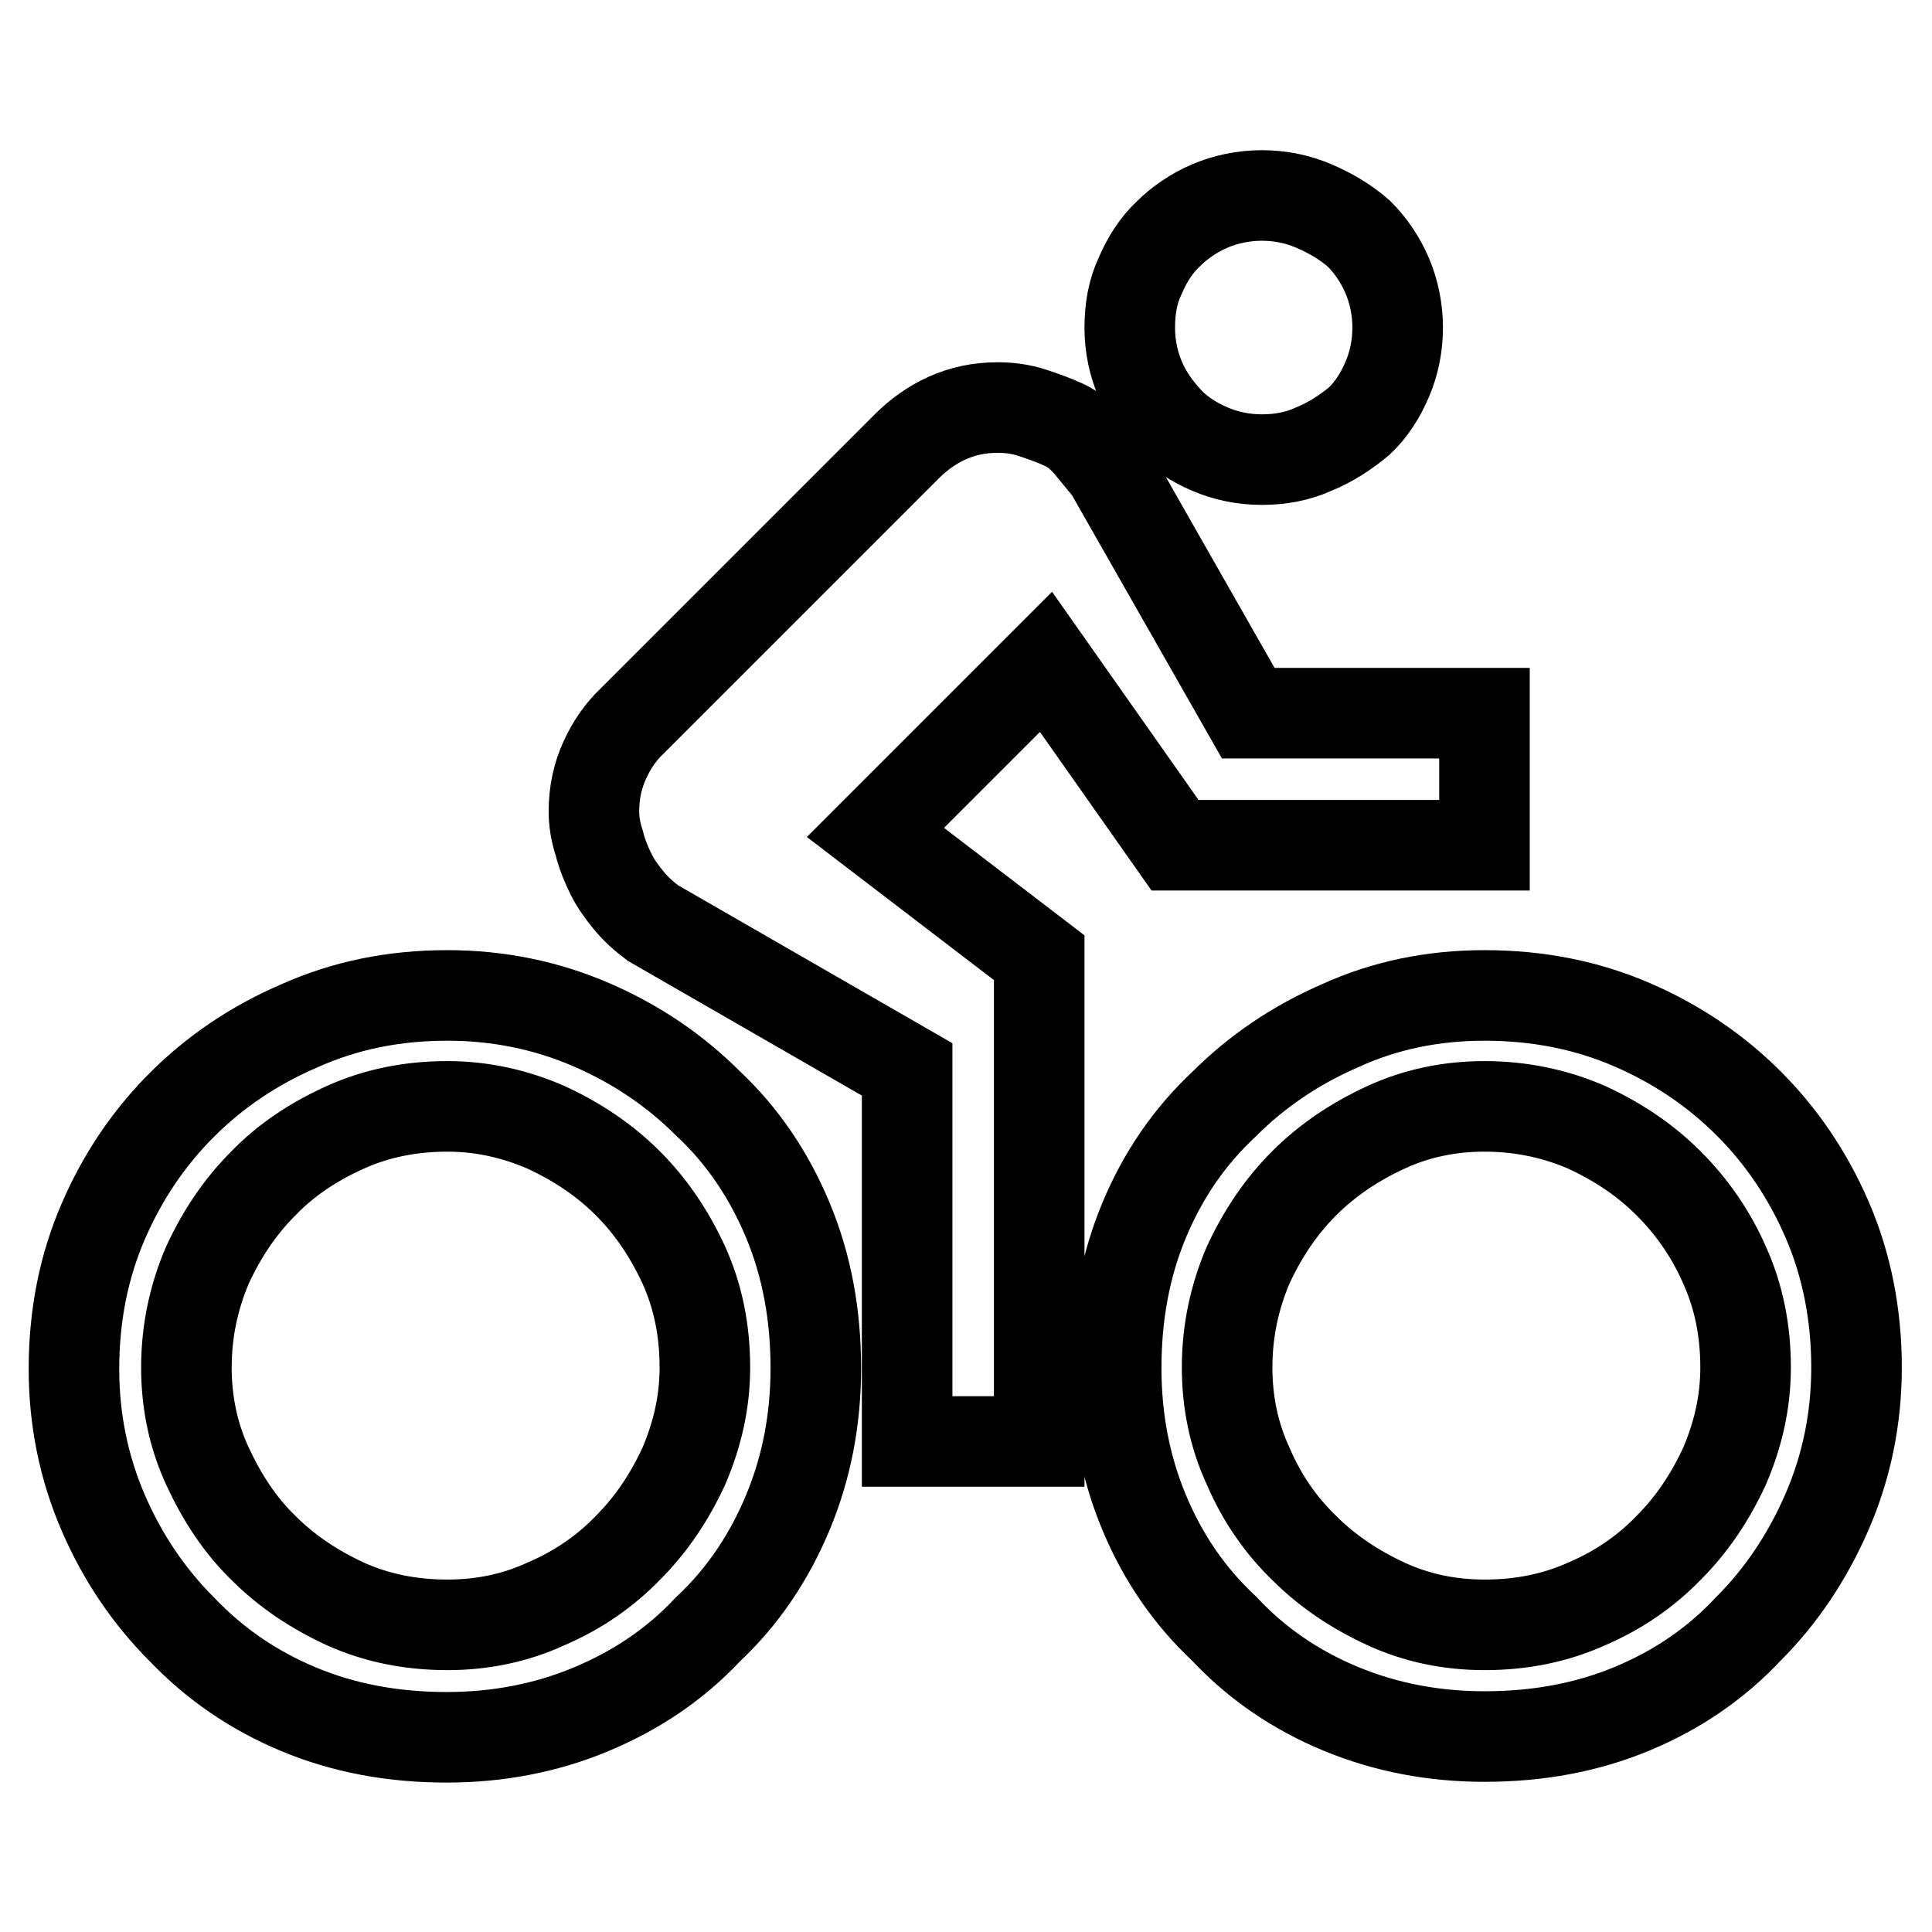 <?xml version="1.0" encoding="utf-8"?>
<!-- Svg Vector Icons : http://www.onlinewebfonts.com/icon -->
<!DOCTYPE svg PUBLIC "-//W3C//DTD SVG 1.1//EN" "http://www.w3.org/Graphics/SVG/1.1/DTD/svg11.dtd">
<svg version="1.1" xmlns="http://www.w3.org/2000/svg" xmlns:xlink="http://www.w3.org/1999/xlink" x="0px" y="0px" viewBox="0 0 256 256" enable-background="new 0 0 256 256" xml:space="preserve">
<g> <path stroke-width="12" fill-opacity="0" stroke="#000000"  d="M59.3,131.9c6.7,0,13.1,1.3,19.1,3.9c6,2.6,11.1,6.1,15.4,10.4c4.6,4.3,8.1,9.5,10.6,15.5 c2.5,6,3.7,12.5,3.7,19.6c0,6.7-1.2,13.1-3.7,19.1c-2.5,6-6,11.2-10.6,15.5c-4.3,4.6-9.5,8.1-15.5,10.6c-6,2.5-12.4,3.7-19.1,3.7 c-7.1,0-13.6-1.2-19.6-3.7c-6-2.5-11.1-6-15.5-10.6c-4.3-4.3-7.8-9.4-10.4-15.4c-2.6-6-3.9-12.4-3.9-19.1c0-7.1,1.3-13.6,3.9-19.6 c2.6-6,6.1-11.1,10.4-15.4c4.3-4.3,9.4-7.8,15.4-10.4C45.7,133.2,52.2,131.9,59.3,131.9z M59.3,215.3c4.6,0,9-0.9,13.1-2.8 c4.2-1.8,7.8-4.3,10.8-7.4c3.1-3.1,5.5-6.7,7.4-10.8c1.8-4.2,2.8-8.5,2.8-13.1c0-4.9-0.9-9.4-2.8-13.6c-1.9-4.1-4.3-7.7-7.4-10.8 c-3.1-3.1-6.7-5.5-10.8-7.4c-4.1-1.8-8.5-2.8-13.1-2.8c-4.9,0-9.4,0.9-13.6,2.8c-4.2,1.9-7.8,4.3-10.8,7.4 c-3.1,3.1-5.5,6.7-7.4,10.8c-1.8,4.2-2.8,8.7-2.8,13.6c0,4.6,0.9,9,2.8,13.1s4.3,7.8,7.4,10.8c3.1,3.1,6.7,5.5,10.8,7.4 C49.9,214.4,54.4,215.3,59.3,215.3z M138.6,87.7L116,110.3l21.7,16.6v64.1h-17.5v-49.3l-33.7-19.4c-1.2-0.9-2.3-1.9-3.2-3 c-0.9-1.1-1.7-2.2-2.3-3.4s-1.2-2.6-1.6-4.2c-0.5-1.5-0.7-2.9-0.7-4.2c0-2.5,0.5-4.7,1.4-6.7c0.9-2,2.1-3.8,3.7-5.3l36.4-36.4 c1.5-1.5,3.3-2.8,5.3-3.7c2-0.9,4.2-1.4,6.7-1.4c1.5,0,3.1,0.2,4.6,0.7c1.5,0.5,2.9,1,4.2,1.6s2.3,1.5,3.2,2.5 c0.9,1.1,1.8,2.2,2.8,3.4l18.4,32.3h31.3v17.5h-41L138.6,87.7z M196.7,131.9c7.1,0,13.6,1.3,19.6,3.9c6,2.6,11.1,6.1,15.4,10.4 c4.3,4.3,7.8,9.4,10.4,15.4c2.6,6,3.9,12.6,3.9,19.6c0,6.7-1.3,13.1-3.9,19.1c-2.6,6-6.1,11.2-10.4,15.5 c-4.3,4.6-9.4,8.1-15.4,10.6c-6,2.5-12.5,3.7-19.6,3.7c-6.7,0-13.1-1.2-19.1-3.7c-6-2.5-11.1-6-15.4-10.6 c-4.6-4.3-8.1-9.4-10.6-15.4c-2.5-6-3.7-12.4-3.7-19.1c0-7.1,1.2-13.6,3.7-19.6c2.5-6,6-11.1,10.6-15.4c4.3-4.3,9.4-7.8,15.4-10.4 C183.5,133.2,189.9,131.9,196.7,131.9z M167.2,60.9c-2.5,0-4.8-0.5-6.9-1.4c-2.1-0.9-4-2.1-5.5-3.7c-1.5-1.6-2.8-3.4-3.7-5.5 c-0.9-2.1-1.4-4.4-1.4-6.9c0-2.5,0.4-4.8,1.4-6.9c0.9-2.1,2.1-4,3.7-5.5c1.5-1.5,3.4-2.8,5.5-3.7c2.1-0.9,4.5-1.4,6.9-1.4 c2.5,0,4.8,0.5,6.9,1.4c2.1,0.9,4.2,2.1,6,3.7c1.5,1.5,2.8,3.4,3.7,5.5c0.9,2.1,1.4,4.5,1.4,6.9c0,2.5-0.5,4.8-1.4,6.9 c-0.9,2.1-2.1,4-3.7,5.5c-1.8,1.5-3.8,2.8-6,3.7C171.9,60.5,169.6,60.9,167.2,60.9z M196.7,215.3c4.9,0,9.4-0.9,13.6-2.8 c4.2-1.8,7.8-4.3,10.8-7.4c3.1-3.1,5.5-6.7,7.4-10.8c1.8-4.2,2.8-8.5,2.8-13.1c0-4.9-0.9-9.4-2.8-13.6c-1.8-4.1-4.3-7.7-7.4-10.8 c-3.1-3.1-6.7-5.5-10.8-7.4c-4.1-1.8-8.7-2.8-13.6-2.8c-4.6,0-9,0.9-13.1,2.8c-4.1,1.9-7.7,4.3-10.8,7.4c-3.1,3.1-5.5,6.7-7.4,10.8 c-1.8,4.2-2.8,8.7-2.8,13.6c0,4.6,0.9,9,2.8,13.1c1.8,4.2,4.3,7.8,7.4,10.8c3.1,3.1,6.7,5.5,10.8,7.4 C187.7,214.4,192.1,215.3,196.7,215.3z"/></g>
</svg>